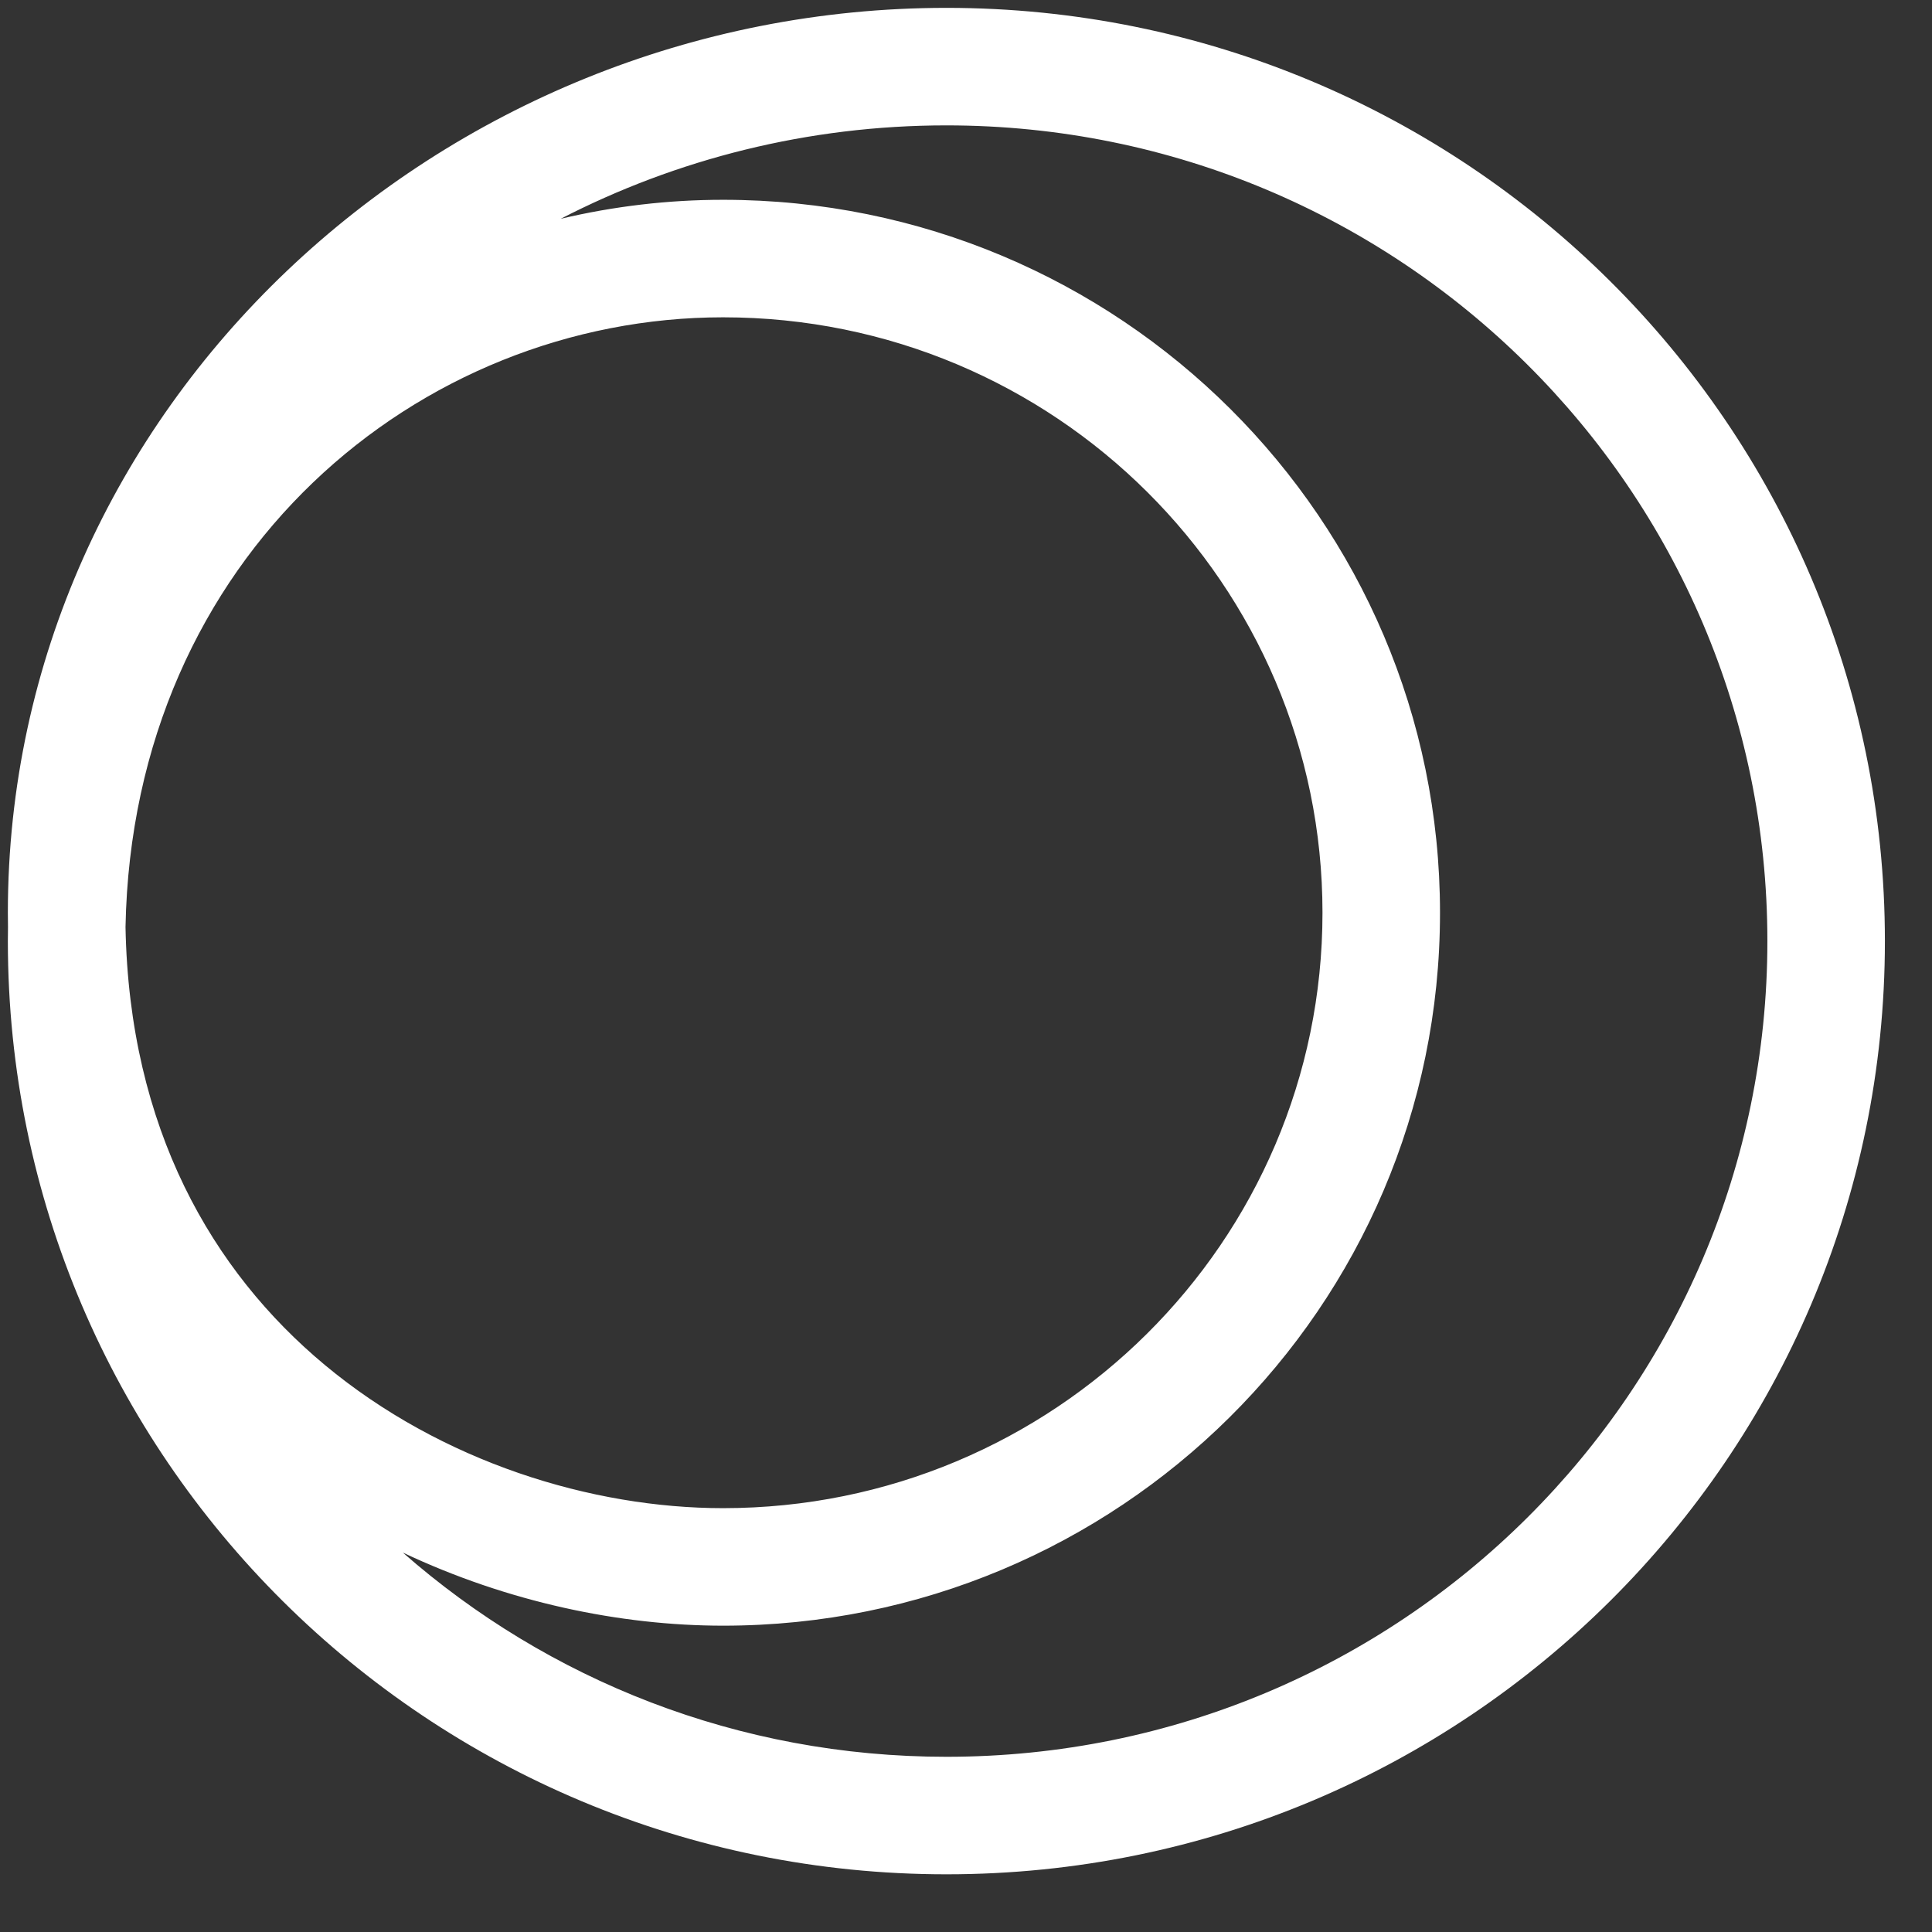 <svg width="29" height="29" viewBox="0 0 29 29" fill="none" xmlns="http://www.w3.org/2000/svg">
<rect x="0" y="0" width="29" height="29" fill="#333333" stroke="none"/>
<path fill-rule="evenodd" clip-rule="evenodd" d="M0.118 13.7C0.118 6.109 6.602 0.118 14.206 0.118C21.97 0.118 28.293 6.368 28.293 14.126C28.293 21.857 21.997 28.134 14.206 28.134C6.441 28.134 0.118 21.884 0.118 14.126C0.118 14.055 0.119 13.985 0.12 13.915C0.119 13.844 0.118 13.772 0.118 13.7ZM6.047 23.305C7.62 24.048 9.308 24.402 10.854 24.402C16.778 24.402 21.615 19.63 21.615 13.7C21.615 7.799 16.806 2.999 10.854 2.999C10.028 2.999 9.211 3.096 8.417 3.284C10.152 2.389 12.126 1.882 14.206 1.882C21.008 1.882 26.529 7.355 26.529 14.126C26.529 20.875 21.031 26.37 14.206 26.37C11.078 26.37 8.221 25.213 6.047 23.305ZM1.884 13.915C1.99 8.33 6.288 4.763 10.854 4.763C15.839 4.763 19.851 8.78 19.851 13.7C19.851 18.643 15.817 22.638 10.854 22.638C8.886 22.638 6.627 21.947 4.875 20.488C3.187 19.082 1.94 16.941 1.884 13.915Z" fill="white"/>
</svg>
